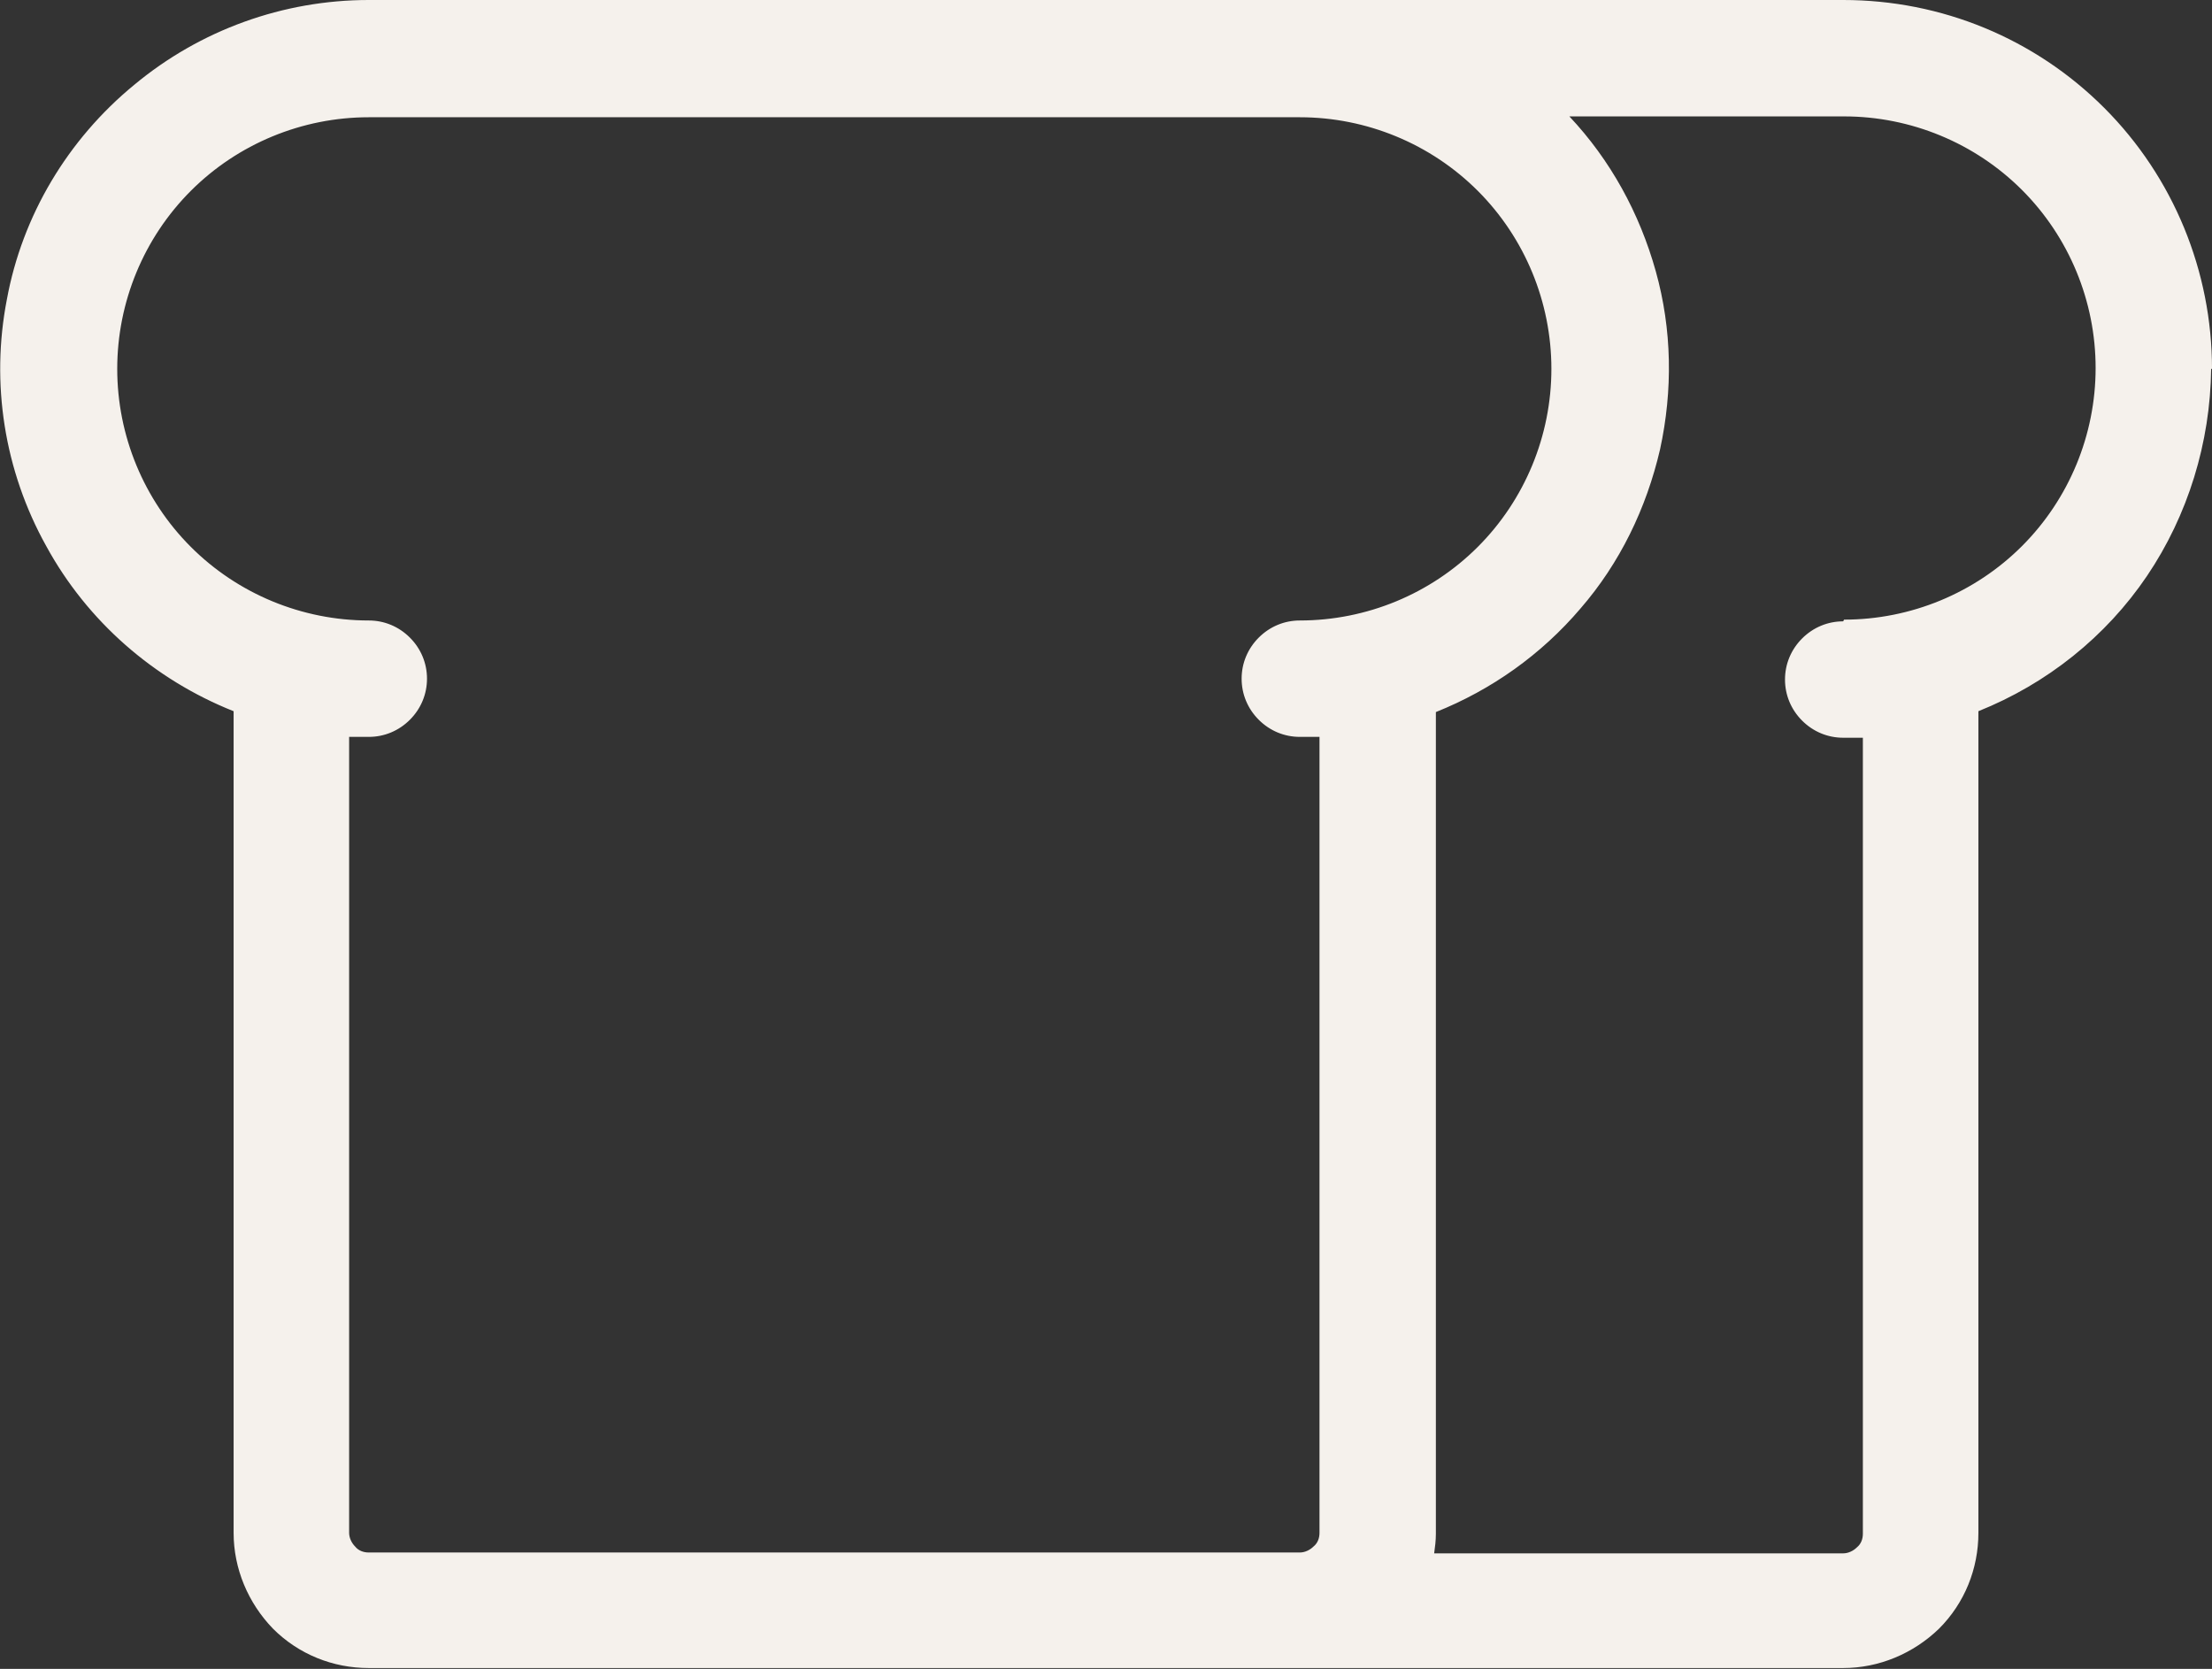 <?xml version="1.0" encoding="UTF-8"?>
<svg id="Ebene_2" data-name="Ebene 2" xmlns="http://www.w3.org/2000/svg" viewBox="0 0 25.85 19.5">
  <rect x="0" y="0" width="25.85" height="19.5" fill="#333333" stroke="none"/>
  <defs>
    <style>
      .cls-1 {
        fill: #f5f1ec;
      }
    </style>
  </defs>
  <g id="Ebene_1-2" data-name="Ebene 1">
    <path class="cls-1" d="M25.85,4.31c0-1.14-.45-2.24-1.26-3.05-.81-.81-1.9-1.26-3.05-1.26H4.31c-1,0-1.97.35-2.74.99C.79,1.63.26,2.52.08,3.5c-.19.98-.03,2,.46,2.88.48.88,1.26,1.56,2.19,1.93v9.6c0,.42.17.82.46,1.12.3.3.7.46,1.12.46h17.23c.42,0,.82-.17,1.12-.46.3-.3.46-.7.46-1.12v-9.6c.8-.32,1.49-.87,1.97-1.58.48-.71.74-1.56.75-2.42ZM4.08,17.91v-9.3h.23c.18,0,.35-.07.48-.2.13-.13.2-.3.2-.48s-.07-.35-.2-.48c-.13-.13-.3-.2-.48-.2-.78,0-1.53-.31-2.08-.86-.55-.55-.86-1.3-.86-2.08s.31-1.53.86-2.08c.55-.55,1.3-.86,2.08-.86h10.88c.78,0,1.53.31,2.08.86.55.55.86,1.3.86,2.08s-.31,1.53-.86,2.08c-.55.55-1.3.86-2.08.86-.18,0-.35.07-.48.2-.13.13-.2.3-.2.48s.07.35.2.48c.13.13.3.2.48.2h.23v9.3c0,.06-.02.12-.07.16-.04.04-.1.07-.16.07H4.31c-.06,0-.12-.02-.16-.07-.04-.04-.07-.1-.07-.16ZM21.54,7.26c-.18,0-.35.07-.48.2-.13.13-.2.3-.2.48s.07.35.2.48c.13.13.3.2.48.2h.23v9.3c0,.06-.02.12-.07.16-.04.04-.1.07-.16.07h-4.78c.01-.07.02-.15.02-.23v-9.6c.65-.26,1.23-.67,1.69-1.21.46-.53.77-1.17.93-1.86.15-.69.14-1.4-.05-2.08-.19-.68-.53-1.3-1.01-1.81h3.21c.78,0,1.53.31,2.08.86.55.55.86,1.3.86,2.08s-.31,1.53-.86,2.08c-.55.55-1.3.86-2.08.86Z"/>
  </g>
</svg>